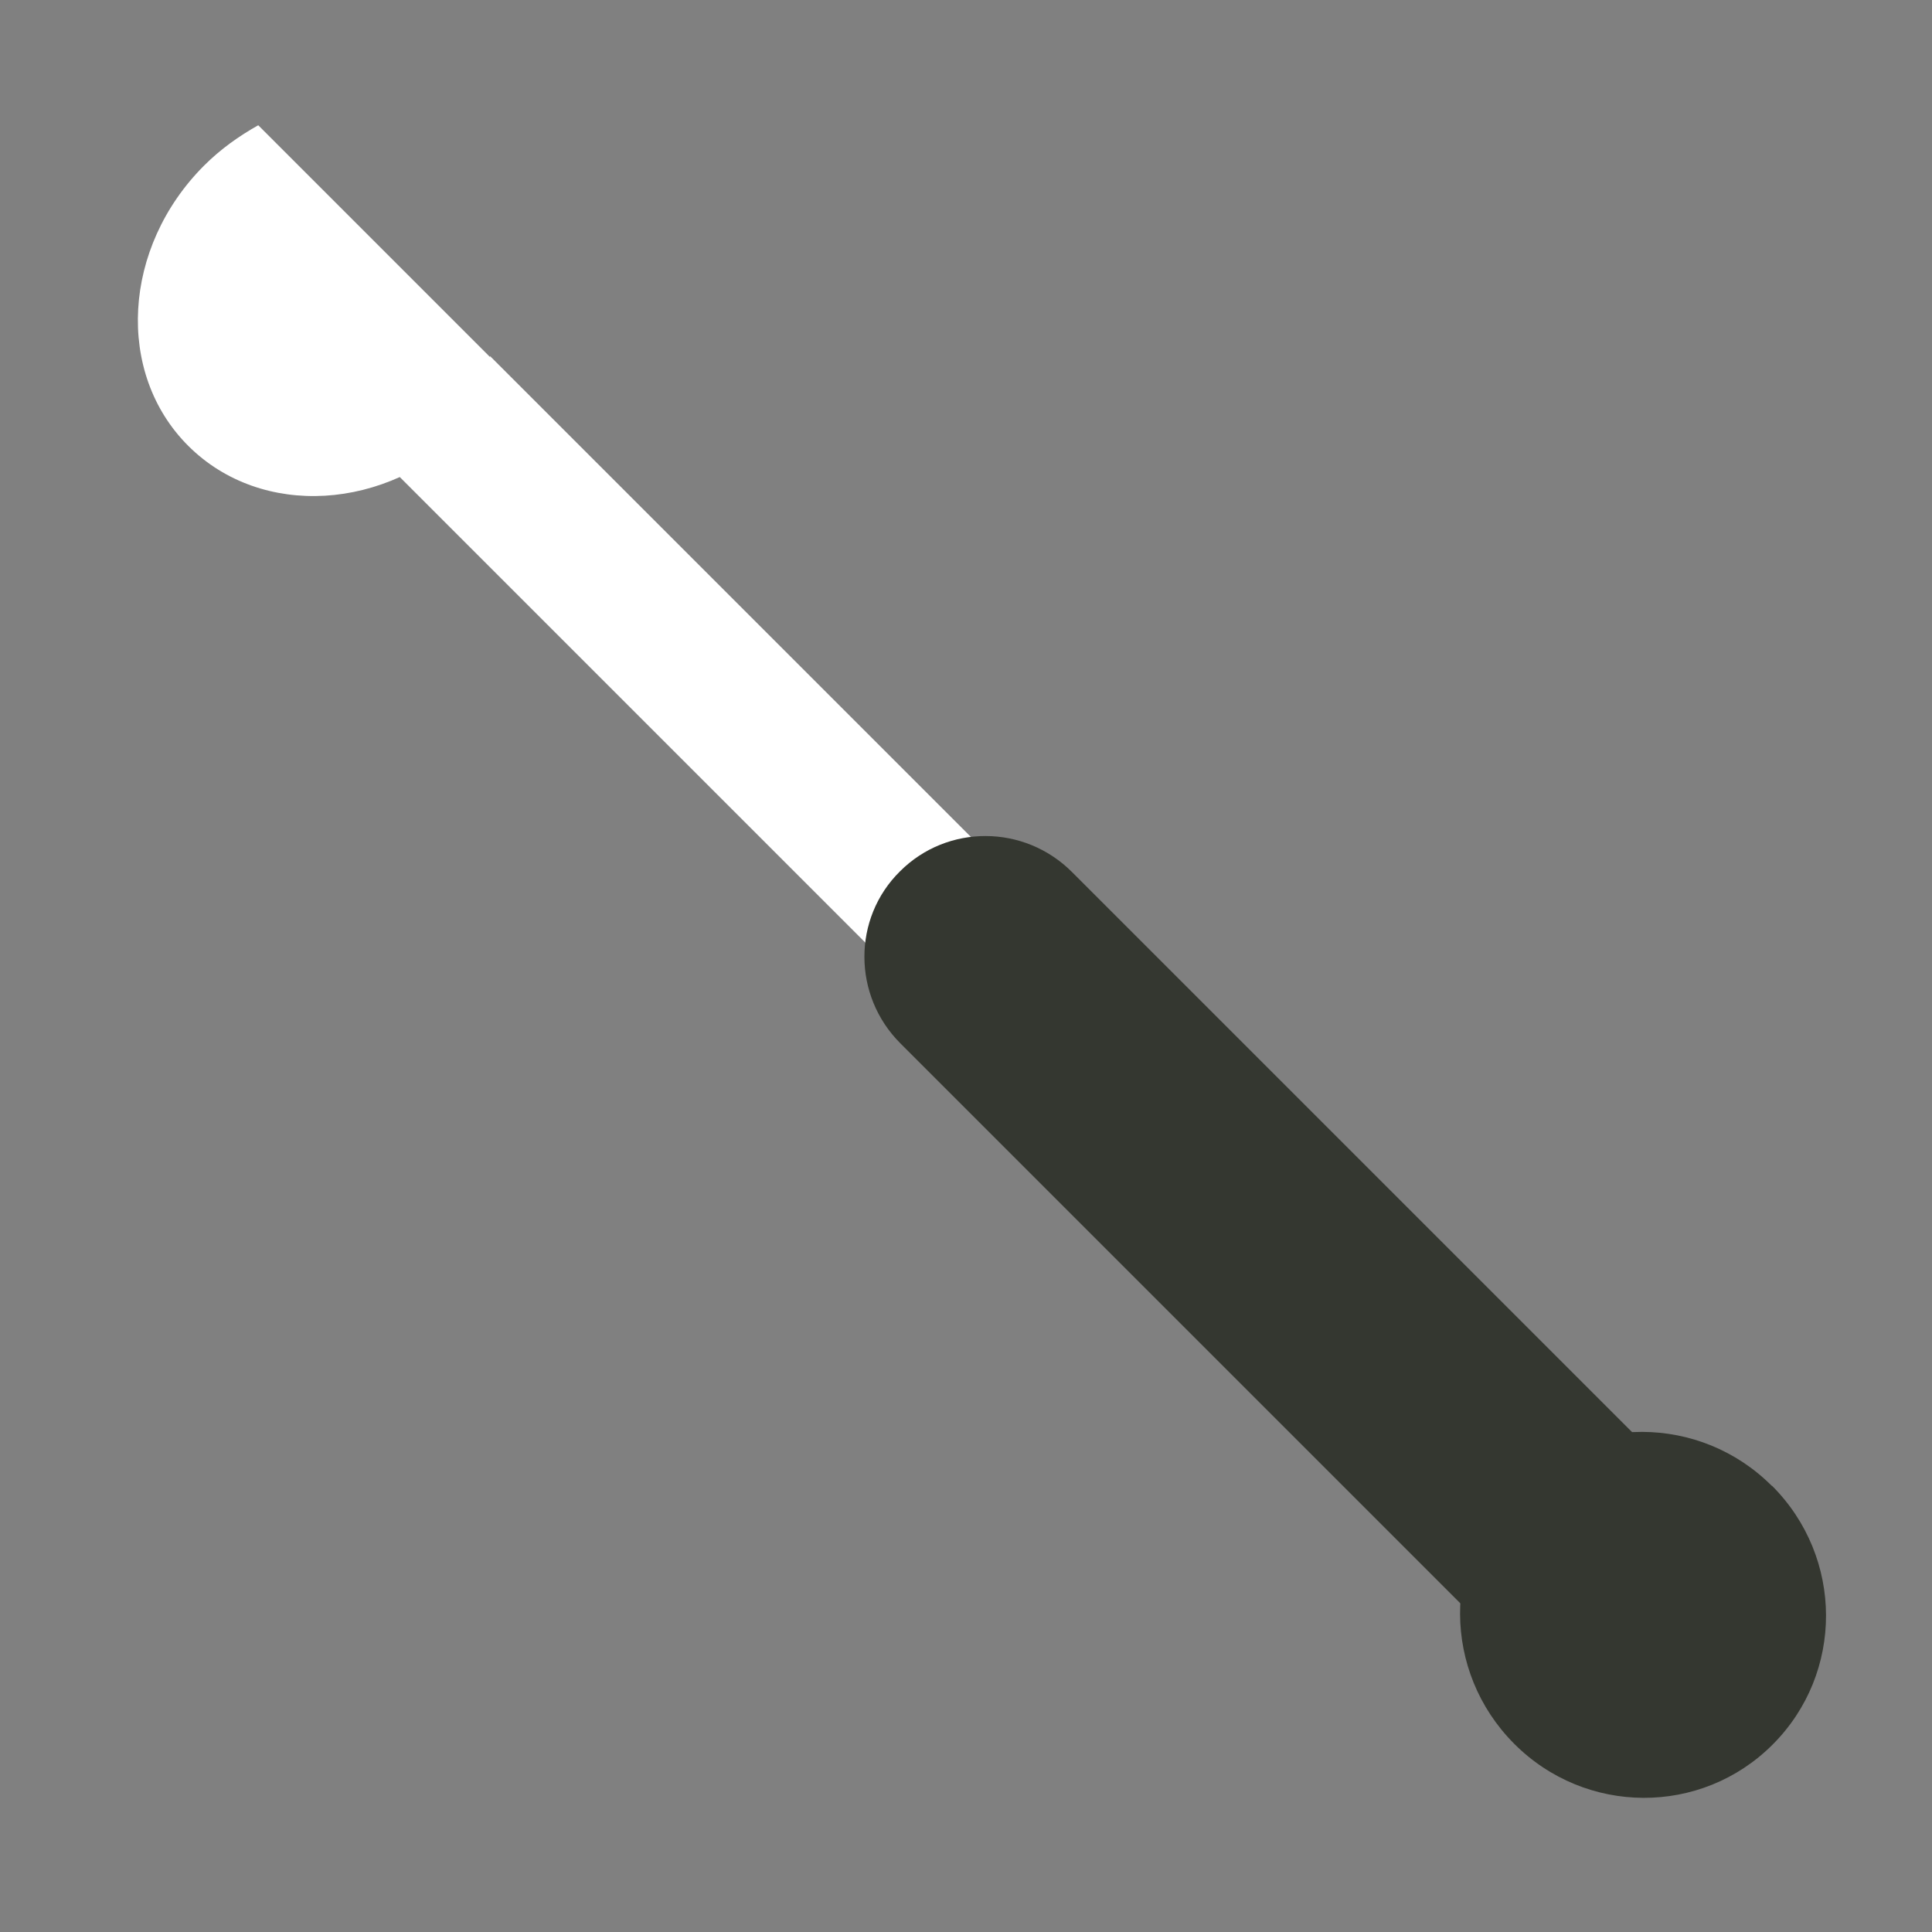 <?xml version="1.0" encoding="UTF-8"?> <svg xmlns="http://www.w3.org/2000/svg" id="Ebene_1" data-name="Ebene 1" viewBox="0 0 60 60"><rect x="0" y="0" width="60" height="60" fill="#808080" stroke="none"/><defs><style> .cls-1 { fill: #343730; } .cls-1, .cls-2 { stroke-width: 0px; } .cls-2 { fill: #fff; } </style></defs><path class="cls-1" d="M55.03,46.14c2.23,2.23,2.24,5.82.02,8.04s-5.81,2.2-8.03-.03-2.24-5.82-.03-8.03,5.81-2.2,8.03.02"></path><path class="cls-2" d="M32.27,28.11L15.22,11.06s0,1.02-1.13,2.15-2.15,1.13-2.15,1.13l17.05,17.05,3.28-3.28Z"></path><path class="cls-1" d="M51.28,45.07c1.48,1.48,1.49,3.87.02,5.34s-3.87,1.46-5.35-.02l-17.99-17.99c-1.48-1.48-1.49-3.88-.01-5.34,1.47-1.47,3.86-1.46,5.34.02l17.99,17.99Z"></path><path class="cls-2" d="M8.02,3.89c-.59.33-1.17.74-1.68,1.25-2.54,2.54-2.76,6.45-.49,8.71s6.15,2.03,8.69-.51c.51-.51.92-1.09,1.25-1.68l-7.77-7.77Z"></path></svg> 